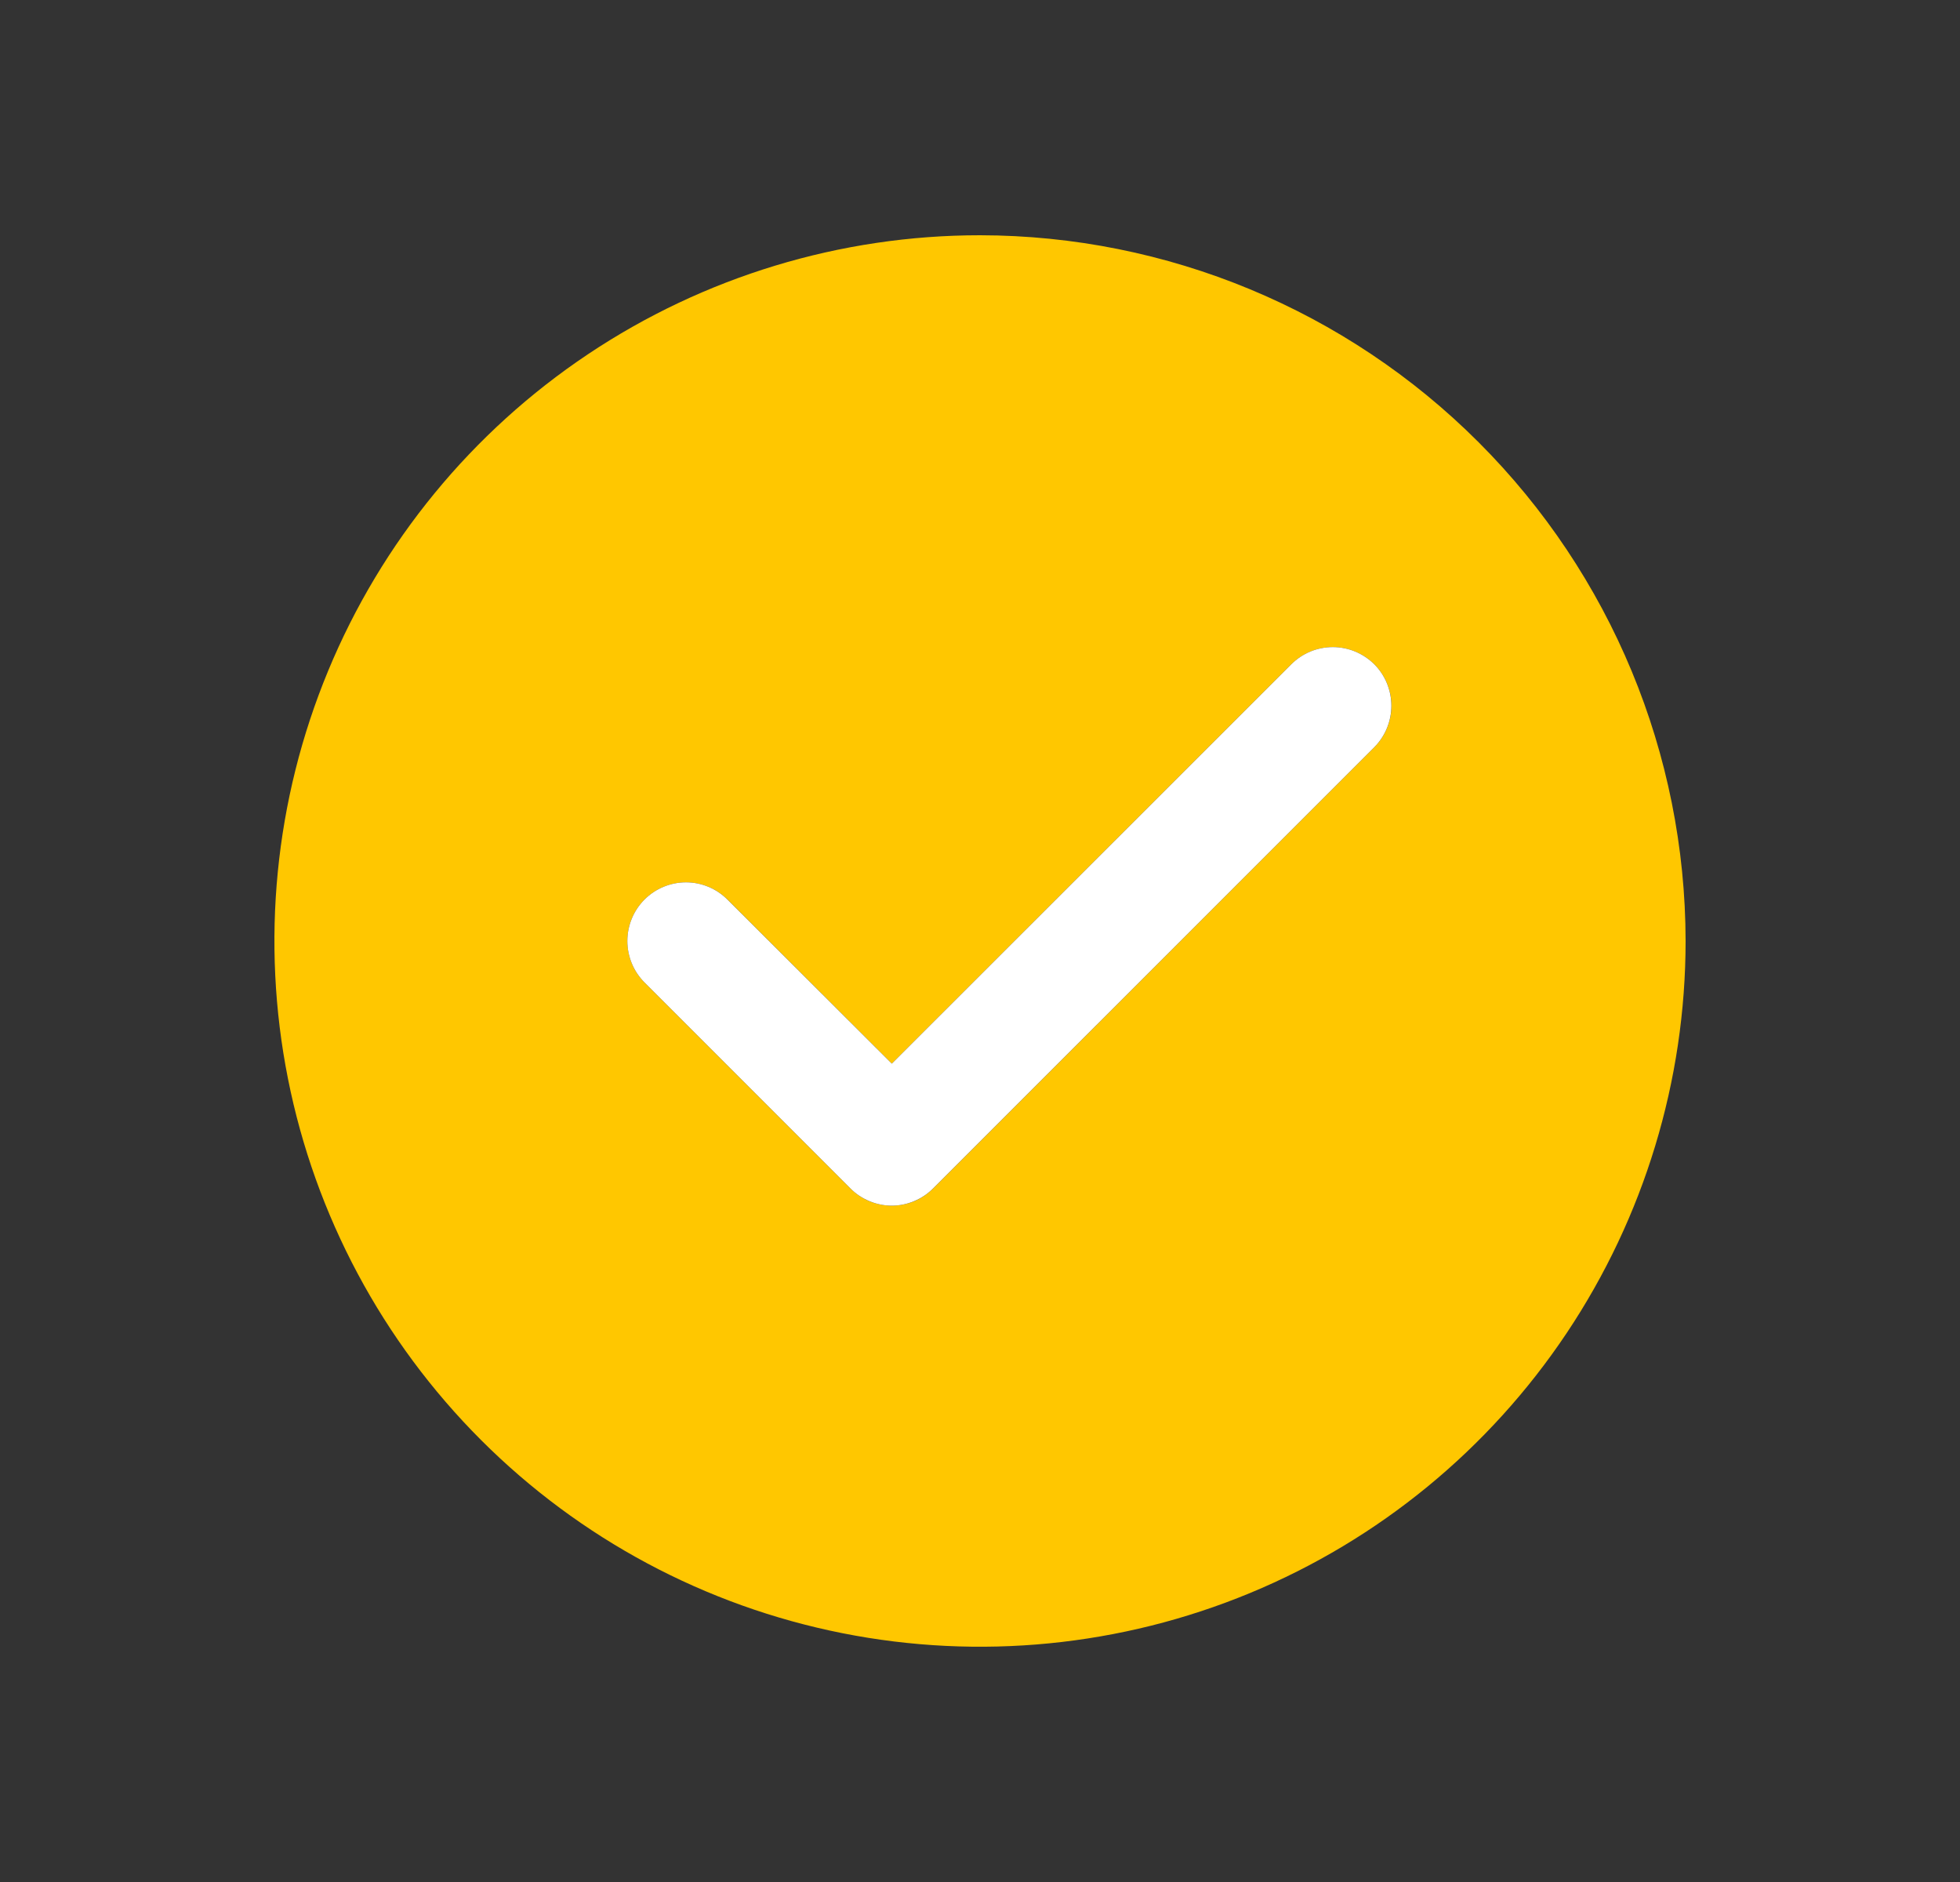<svg width="25" height="24" viewBox="0 0 25 24" fill="none" xmlns="http://www.w3.org/2000/svg">
<rect x="0" y="0" width="25" height="24" fill="#333333" stroke="none"/>
<g id="coche 1">
<g id="Checkmark">
<path id="Vector" d="M12.5 3C10.72 3 8.98 3.528 7.5 4.517C6.02 5.506 4.866 6.911 4.185 8.556C3.504 10.2 3.326 12.01 3.673 13.756C4.02 15.502 4.877 17.105 6.136 18.364C7.395 19.623 8.998 20.48 10.744 20.827C12.49 21.174 14.3 20.996 15.944 20.315C17.589 19.634 18.994 18.48 19.983 17C20.972 15.52 21.5 13.78 21.5 12C21.497 9.614 20.548 7.327 18.86 5.64C17.173 3.952 14.886 3.003 12.5 3ZM17.529 9.529L11.904 15.154C11.835 15.224 11.752 15.28 11.662 15.318C11.571 15.355 11.473 15.375 11.375 15.375C11.277 15.375 11.179 15.355 11.088 15.318C10.998 15.28 10.915 15.224 10.846 15.154L8.221 12.529C8.081 12.389 8.002 12.198 8.002 12C8.002 11.802 8.081 11.611 8.221 11.471C8.361 11.331 8.552 11.252 8.75 11.252C8.948 11.252 9.139 11.331 9.279 11.471L11.375 13.564L16.471 8.471C16.611 8.331 16.802 8.252 17 8.252C17.198 8.252 17.389 8.331 17.529 8.471C17.669 8.611 17.748 8.802 17.748 9C17.748 9.198 17.669 9.389 17.529 9.529Z" fill="#FFC700"/>
<path id="Vector_2" d="M17.529 9.529L11.903 15.154C11.834 15.224 11.752 15.279 11.661 15.317C11.57 15.355 11.473 15.375 11.375 15.375C11.276 15.375 11.179 15.355 11.088 15.317C10.997 15.279 10.915 15.224 10.846 15.154L8.221 12.529C8.081 12.389 8.002 12.198 8.002 12C8.002 11.802 8.081 11.611 8.221 11.471C8.361 11.331 8.551 11.252 8.75 11.252C8.948 11.252 9.138 11.331 9.278 11.471L11.375 13.564L16.471 8.471C16.611 8.331 16.801 8.252 17 8.252C17.198 8.252 17.388 8.331 17.529 8.471C17.669 8.611 17.747 8.802 17.747 9C17.747 9.198 17.669 9.388 17.529 9.529Z" fill="white"/>
</g>
</g>
</svg>
